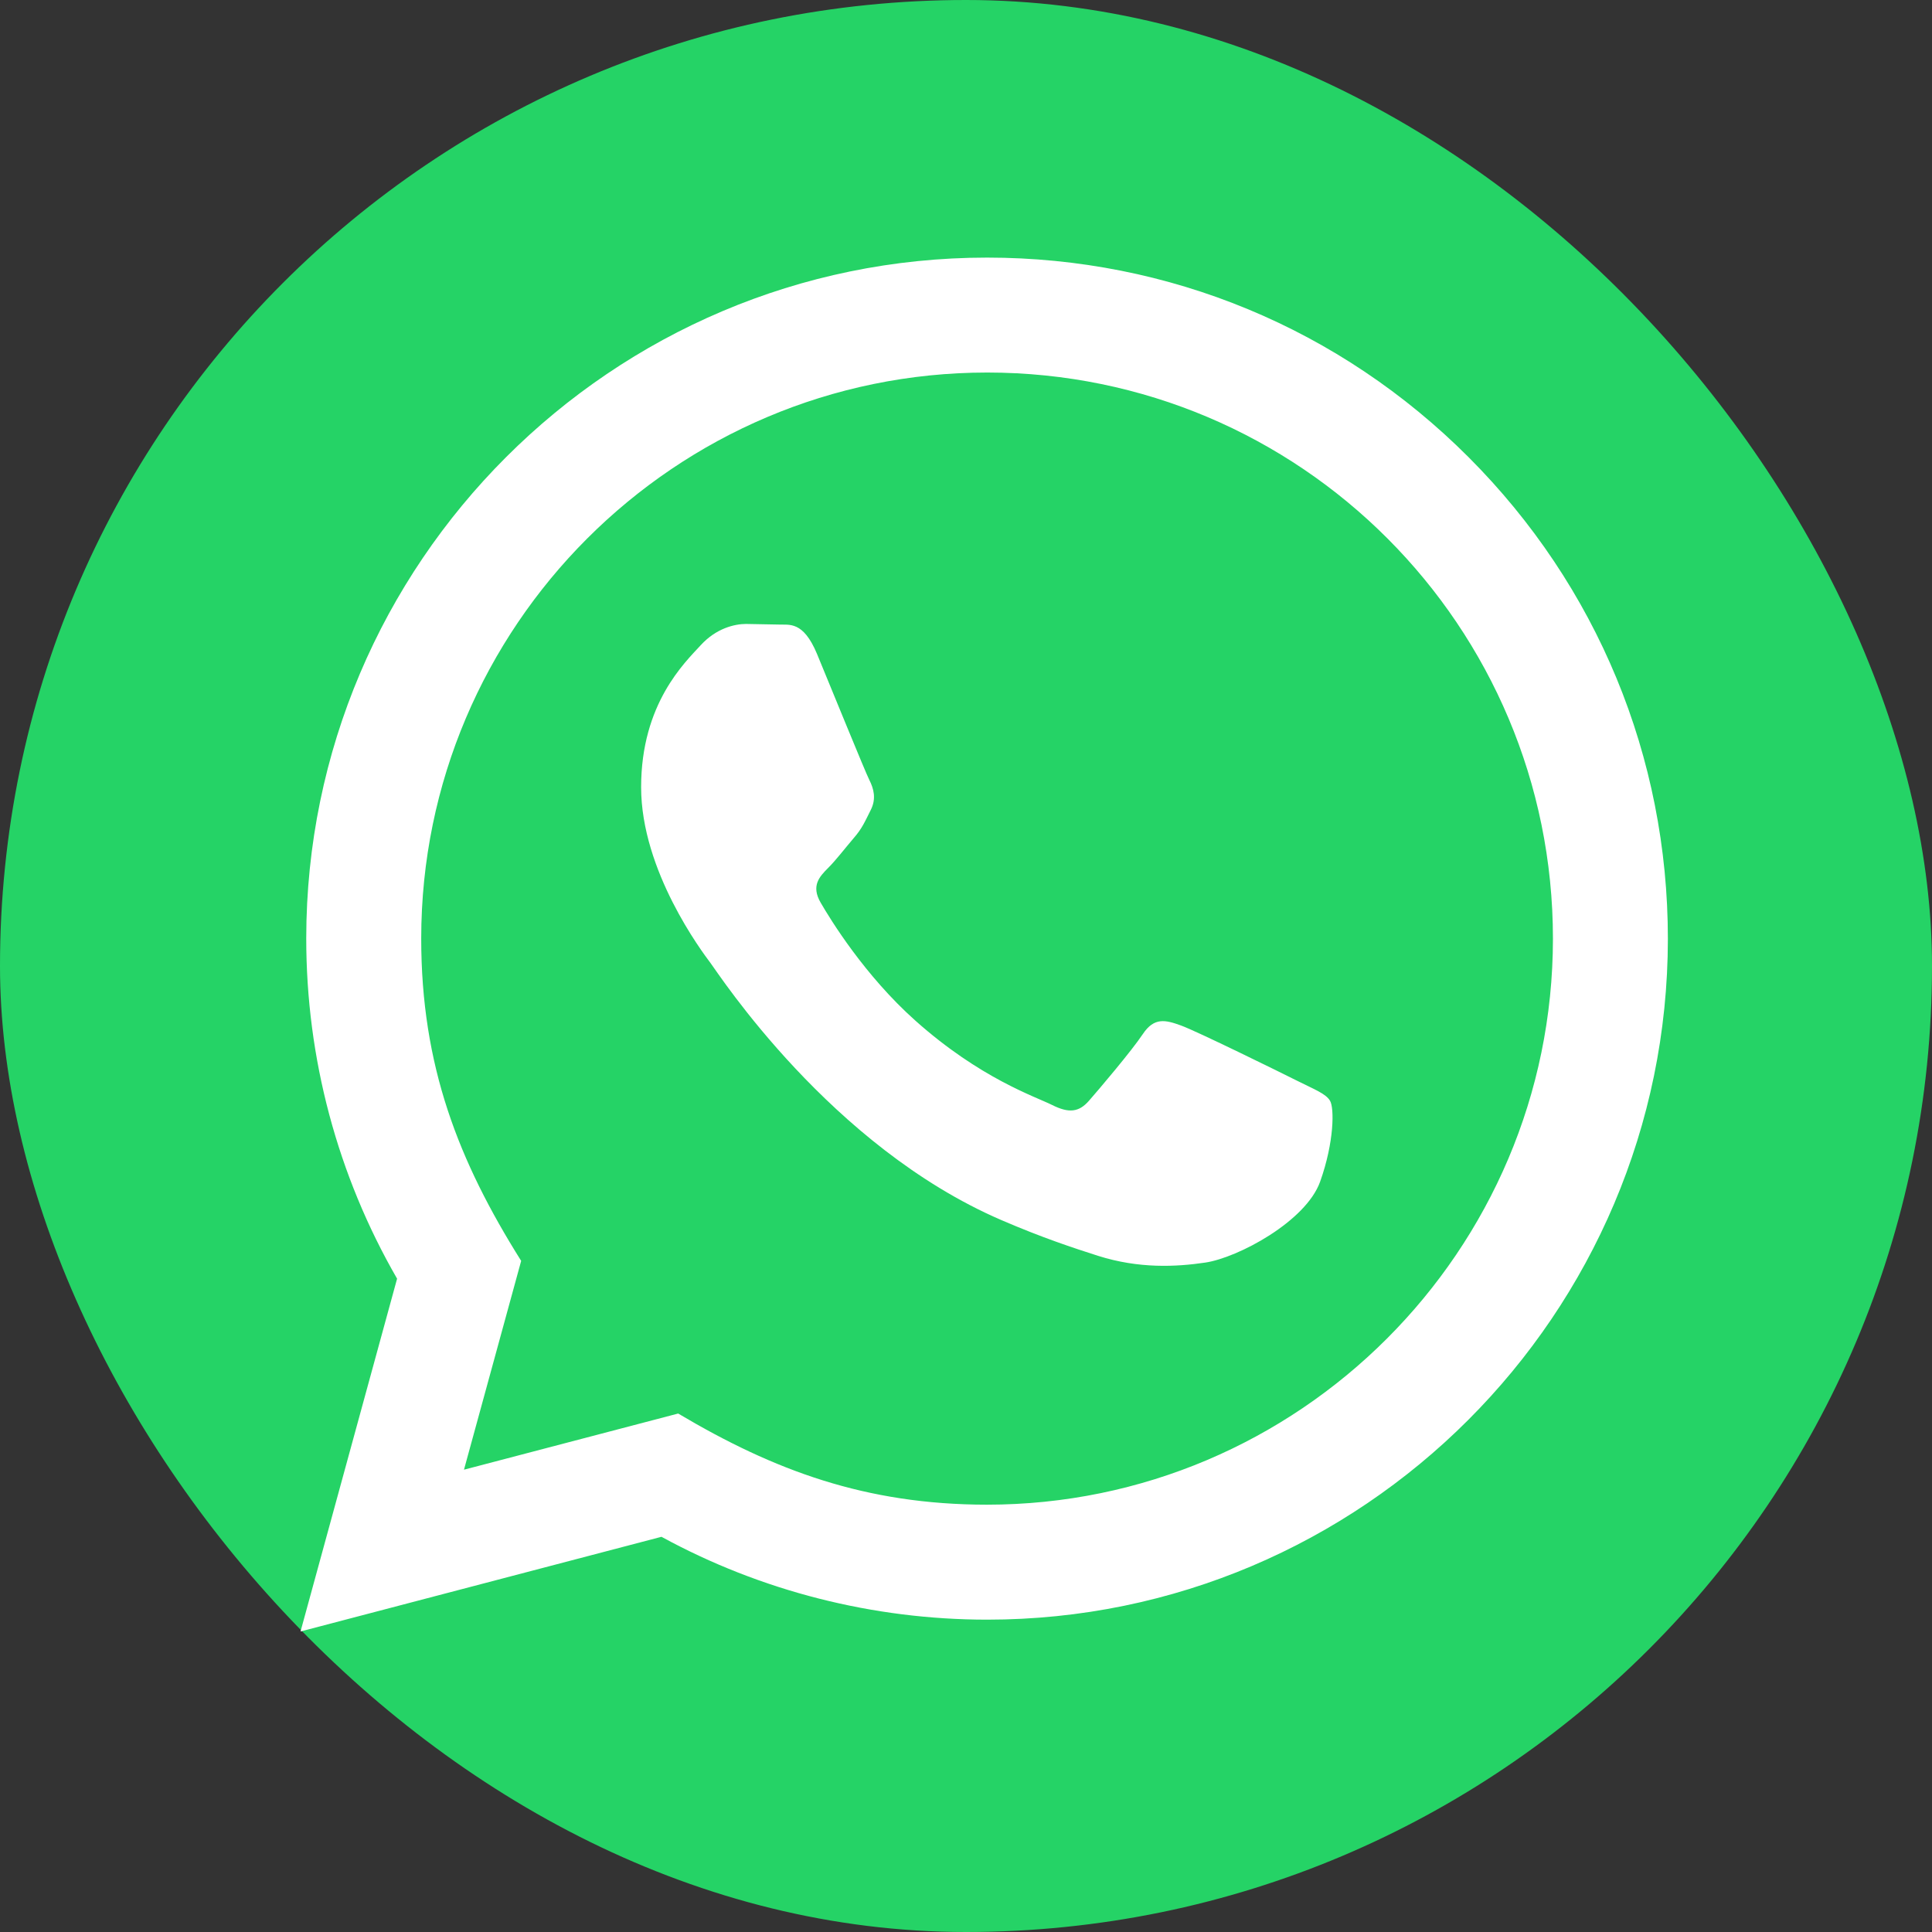 <svg width="45" height="45" viewBox="0 0 45 45" fill="none" xmlns="http://www.w3.org/2000/svg">
<rect x="0" y="0" width="45" height="45" fill="#333333" stroke="none"/>
<rect width="45" height="45" rx="22.5" fill="#25D366"/>
<path d="M7 38L9.249 29.783C7.861 27.377 7.132 24.651 7.133 21.855C7.137 13.113 14.251 6 22.991 6C27.232 6.001 31.213 7.653 34.208 10.651C37.201 13.648 38.849 17.632 38.848 21.869C38.844 30.612 31.731 37.725 22.991 37.725C20.337 37.724 17.723 37.059 15.407 35.795L7 38ZM15.796 32.924C18.031 34.251 20.164 35.045 22.985 35.047C30.249 35.047 36.167 29.135 36.171 21.867C36.173 14.584 30.284 8.68 22.996 8.677C15.727 8.677 9.813 14.589 9.811 21.856C9.809 24.823 10.679 27.044 12.139 29.368L10.807 34.232L15.796 32.924ZM30.979 25.639C30.88 25.473 30.616 25.375 30.219 25.176C29.823 24.977 27.875 24.019 27.511 23.887C27.148 23.755 26.884 23.688 26.619 24.085C26.355 24.481 25.595 25.375 25.364 25.639C25.133 25.903 24.901 25.936 24.505 25.737C24.109 25.539 22.832 25.121 21.319 23.771C20.141 22.72 19.345 21.423 19.115 21.025C18.884 20.629 19.091 20.415 19.288 20.217C19.467 20.04 19.684 19.755 19.883 19.523C20.084 19.293 20.149 19.128 20.283 18.863C20.415 18.599 20.349 18.367 20.249 18.168C20.149 17.971 19.357 16.02 19.028 15.227C18.705 14.455 18.379 14.559 18.136 14.547L17.376 14.533C17.112 14.533 16.683 14.632 16.32 15.029C15.957 15.427 14.933 16.384 14.933 18.335C14.933 20.285 16.353 22.169 16.551 22.433C16.749 22.697 19.344 26.7 23.319 28.416C24.264 28.824 25.003 29.068 25.577 29.251C26.527 29.552 27.391 29.509 28.073 29.408C28.835 29.295 30.417 28.449 30.748 27.524C31.079 26.597 31.079 25.804 30.979 25.639Z" fill="white"/>
</svg>
